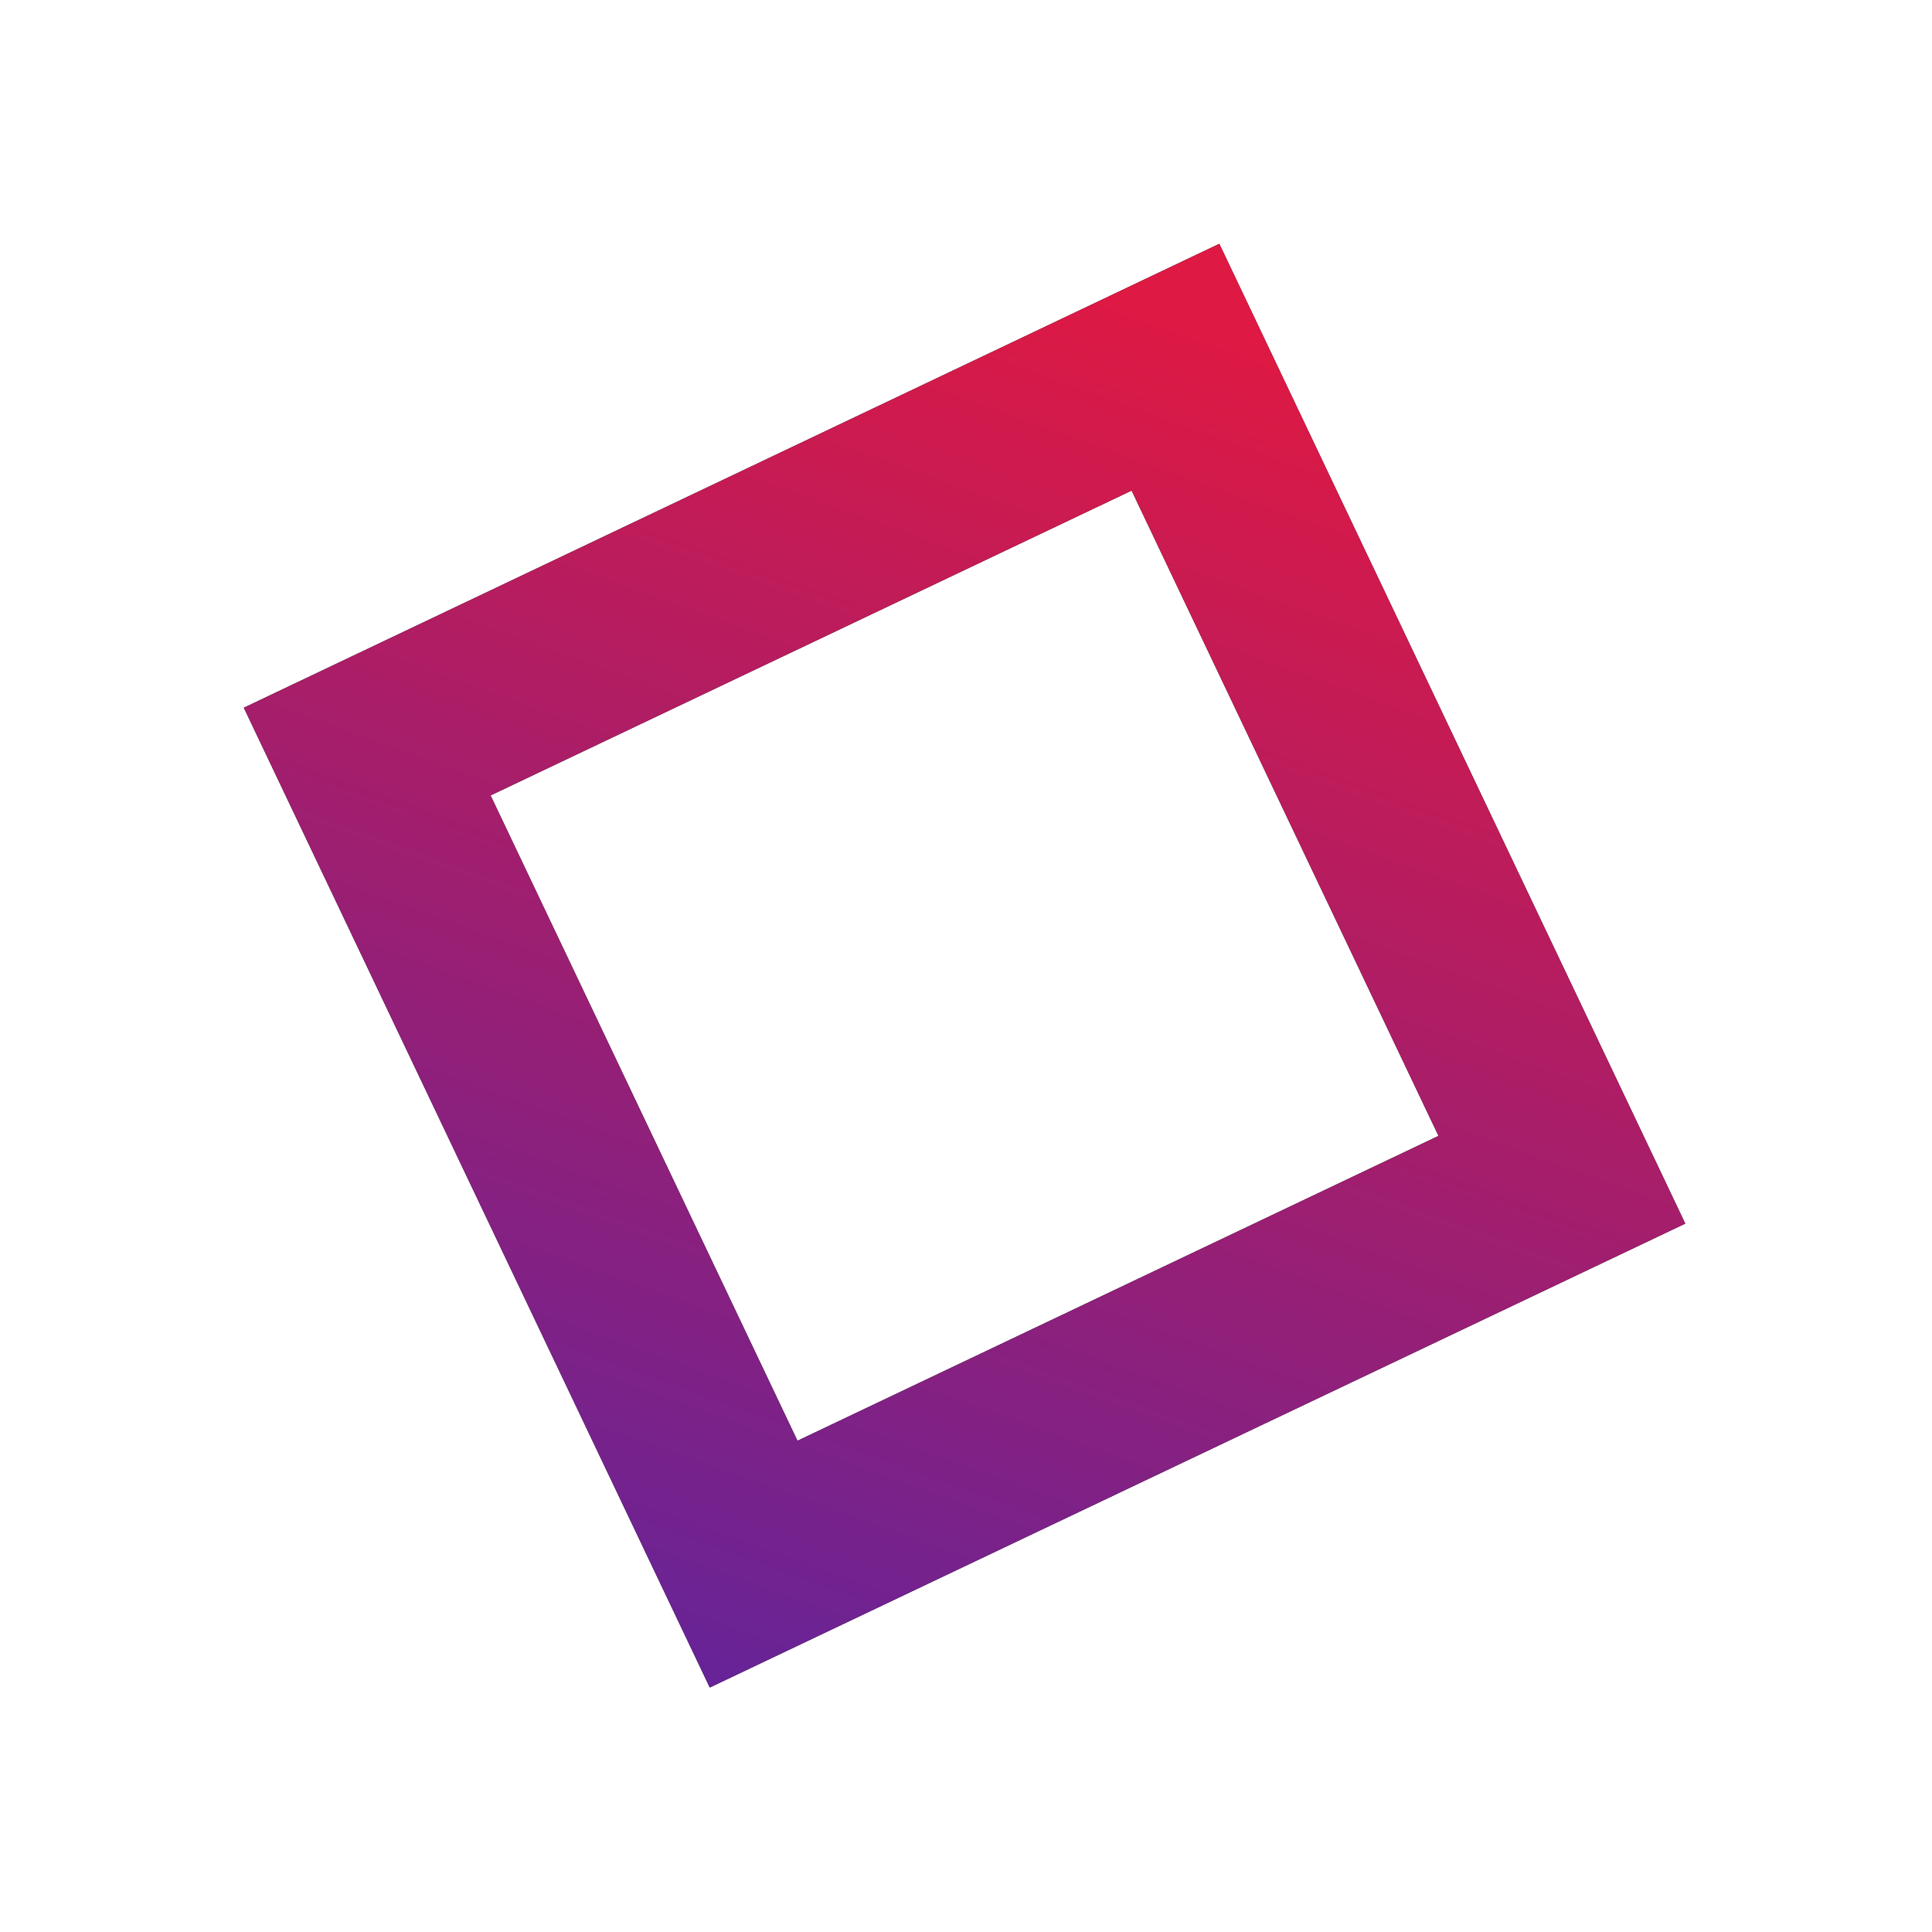<?xml version="1.0" encoding="UTF-8"?> <svg xmlns="http://www.w3.org/2000/svg" width="626" height="626" viewBox="0 0 626 626" fill="none"> <g filter="url(#filter0_d_219_235)"> <rect x="380.871" y="118.976" width="291.54" height="290" transform="rotate(64.566 380.871 118.976)" stroke="black" stroke-width="60"></rect> <rect x="380.871" y="118.976" width="291.54" height="290" transform="rotate(64.566 380.871 118.976)" stroke="url(#paint0_linear_219_235)" stroke-width="60"></rect> </g> <defs> <filter id="filter0_d_219_235" x="0" y="0" width="625.054" height="625.783" filterUnits="userSpaceOnUse" color-interpolation-filters="sRGB"> <feFlood flood-opacity="0" result="BackgroundImageFix"></feFlood> <feColorMatrix in="SourceAlpha" type="matrix" values="0 0 0 0 0 0 0 0 0 0 0 0 0 0 0 0 0 0 127 0" result="hardAlpha"></feColorMatrix> <feOffset></feOffset> <feGaussianBlur stdDeviation="39.5"></feGaussianBlur> <feColorMatrix type="matrix" values="0 0 0 0 0.871 0 0 0 0 0.098 0 0 0 0 0.263 0 0 0 0.6 0"></feColorMatrix> <feBlend mode="normal" in2="BackgroundImageFix" result="effect1_dropShadow_219_235"></feBlend> <feBlend mode="normal" in="SourceGraphic" in2="effect1_dropShadow_219_235" result="shape"></feBlend> </filter> <linearGradient id="paint0_linear_219_235" x1="395.079" y1="79" x2="745.076" y2="430.537" gradientUnits="userSpaceOnUse"> <stop offset="0.004" stop-color="#DE1943"></stop> <stop offset="1" stop-color="#60249C"></stop> </linearGradient> </defs> </svg> 